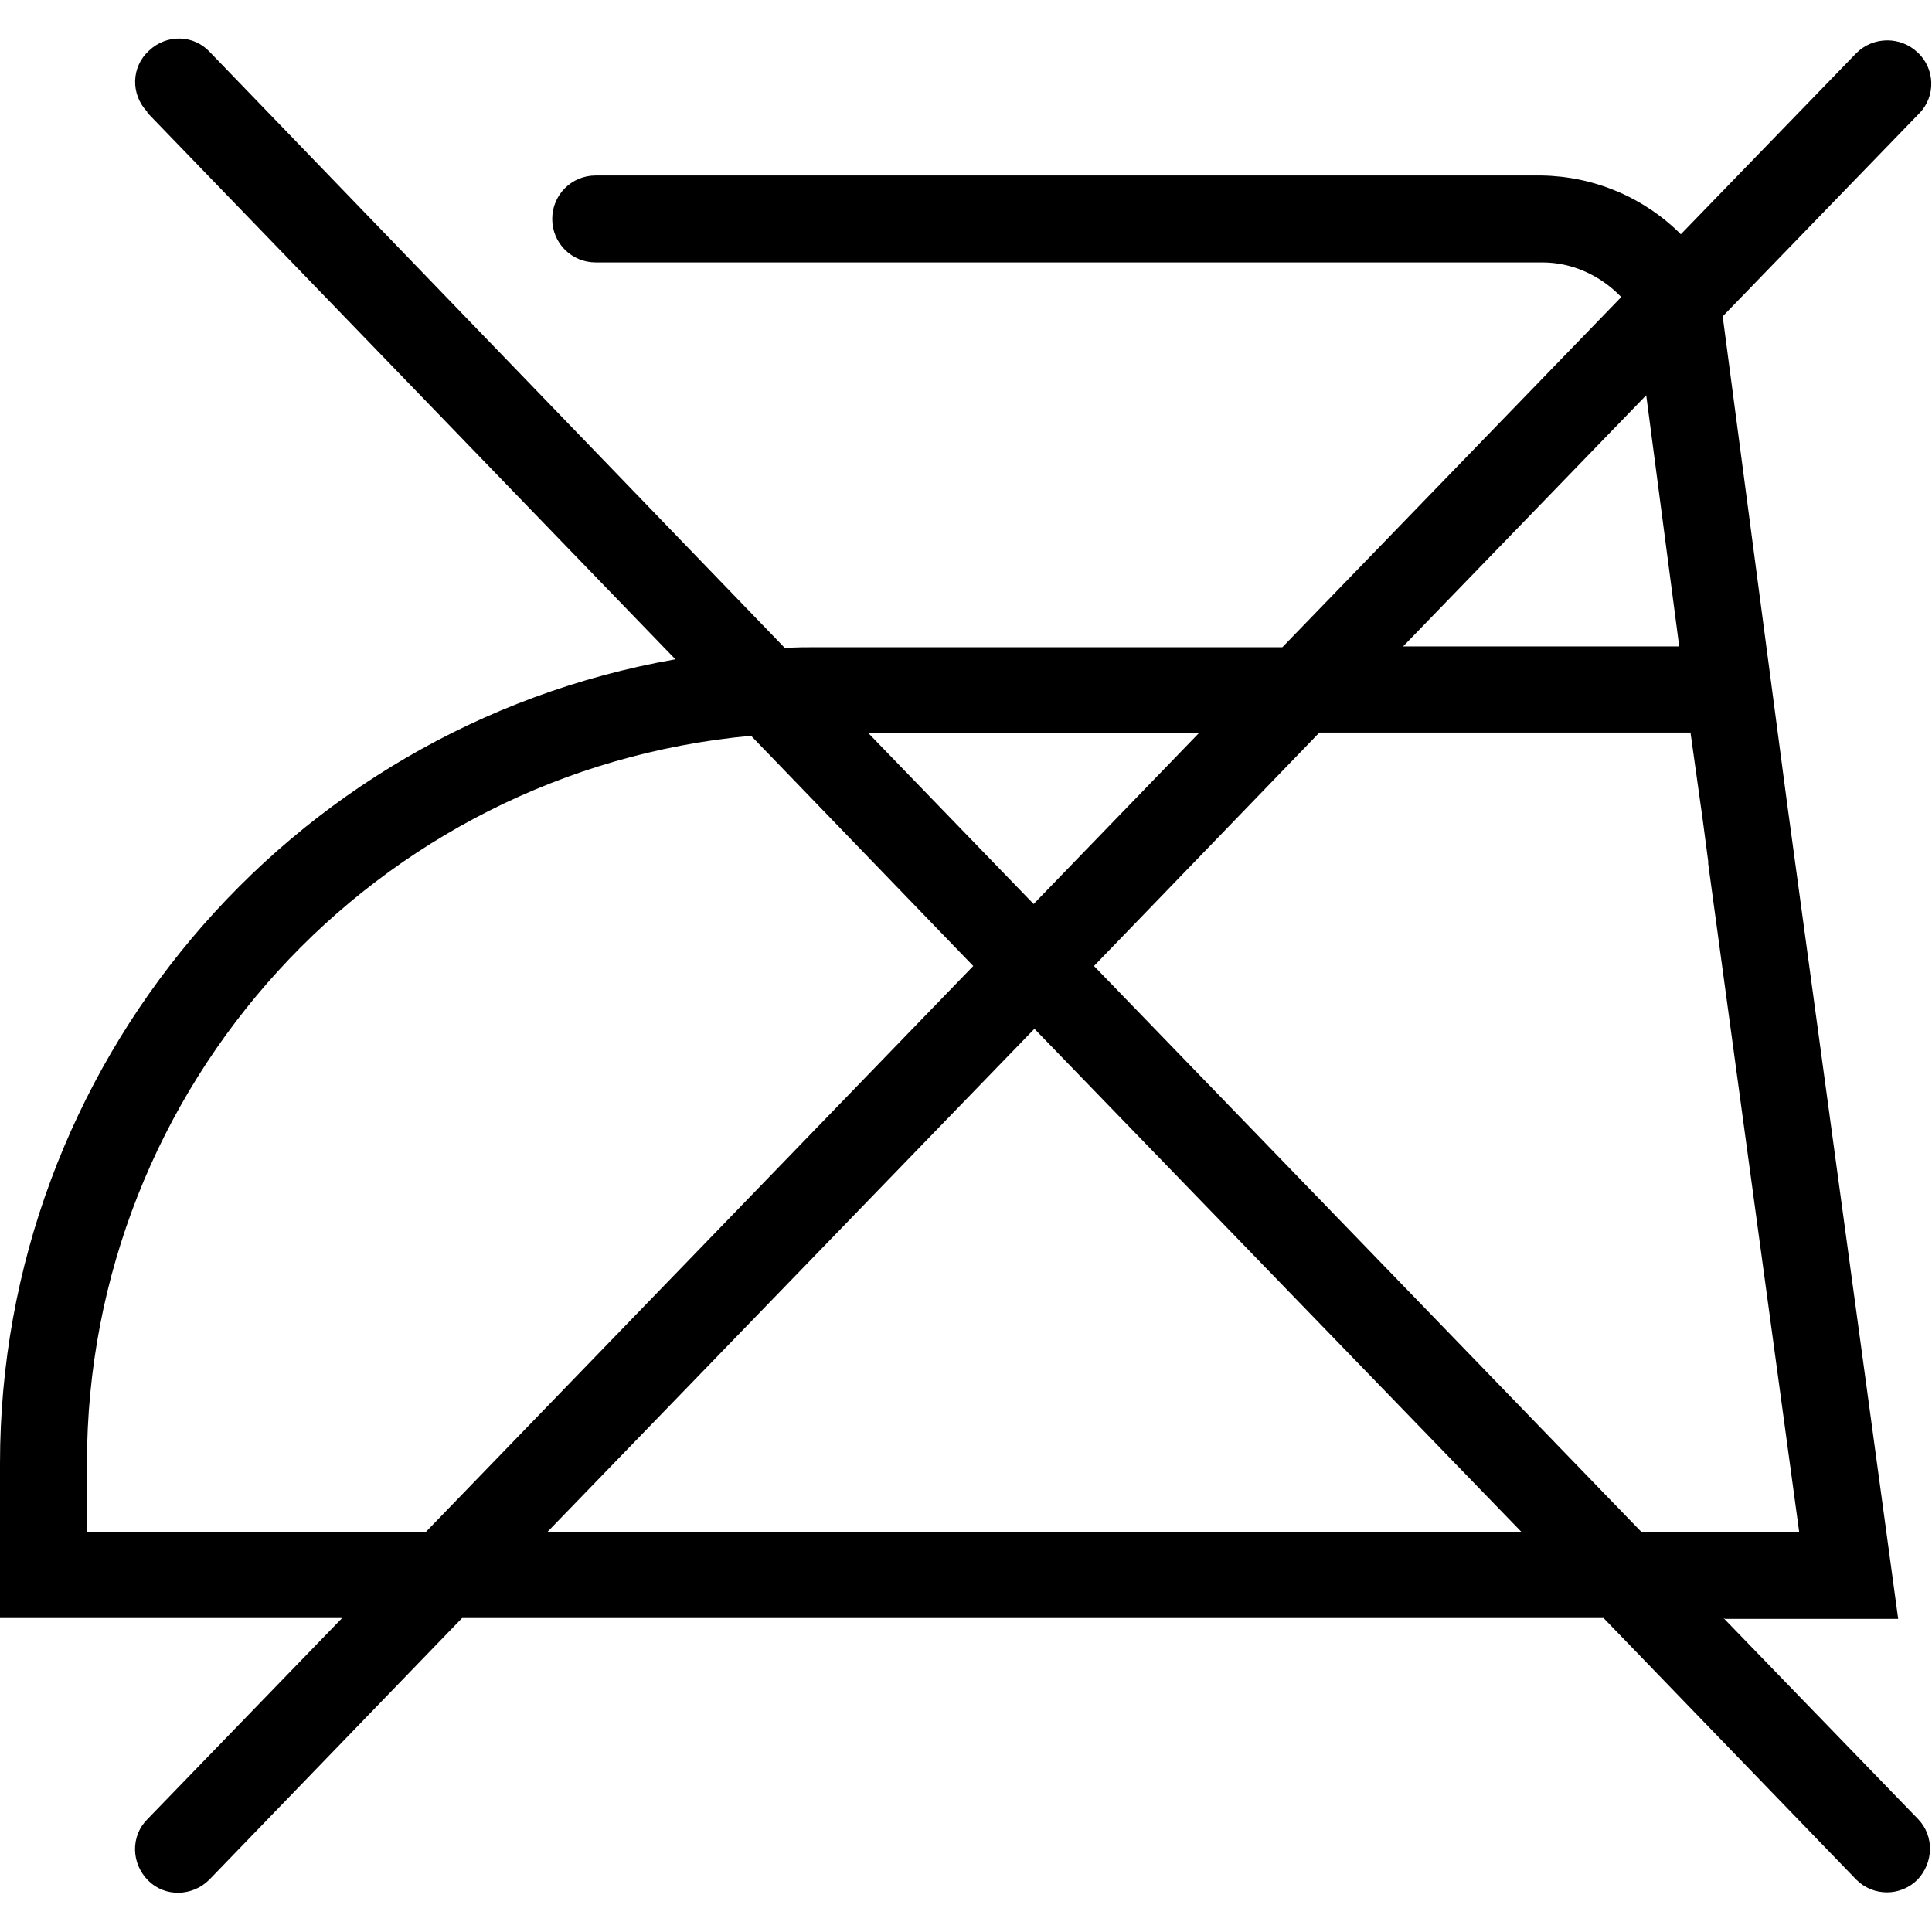 <?xml version="1.0" encoding="UTF-8"?>
<svg id="Layer_1" data-name="Layer 1" xmlns="http://www.w3.org/2000/svg" viewBox="0 0 24 24">
  <defs>
    <style>
      .cls-1 {
        stroke-width: 0px;
      }
    </style>
  </defs>
  <path class="cls-1" d="m21.43,20.11h2.15l-1.38-10.13-.8-6.05,2.44-2.52c.21-.21.2-.56-.02-.76-.21-.2-.55-.2-.76.01l-2.18,2.25c-.46-.46-1.08-.72-1.73-.73H7.4c-.3,0-.54.24-.54.54s.24.54.54.54h11.76c.37,0,.72.16.98.43l-4.21,4.35h-5.78c-.13,0-.26,0-.4.01L2.61.65c-.2-.22-.54-.23-.76-.02-.22.2-.23.54-.02.76,0,0,0,0,0,.01l6.56,6.79C3.55,9.04,0,13.26,0,18.18v1.92h4.25l-2.42,2.5c-.21.21-.2.55.01.76.21.21.55.2.76-.01h0l3.14-3.25h14.18l3.14,3.25c.21.21.55.21.76,0,.2-.21.21-.54.01-.75l-2.42-2.5Zm-1.04-1.08l-6.8-7.03,2.8-2.9h4.61l.15,1.07.07.53s0,.02,0,.03l1.13,8.3h-1.96Zm.06-14.12l.41,3.12h-3.43l3.02-3.12Zm-5.56,4.2l-2.05,2.12-2.05-2.12h4.1ZM1.08,19.03v-.85c0-4.69,3.58-8.61,8.25-9.04l2.76,2.86-6.8,7.03H1.08Zm5.72,0l6.05-6.25,6.05,6.25H6.79Z"/>
</svg>
